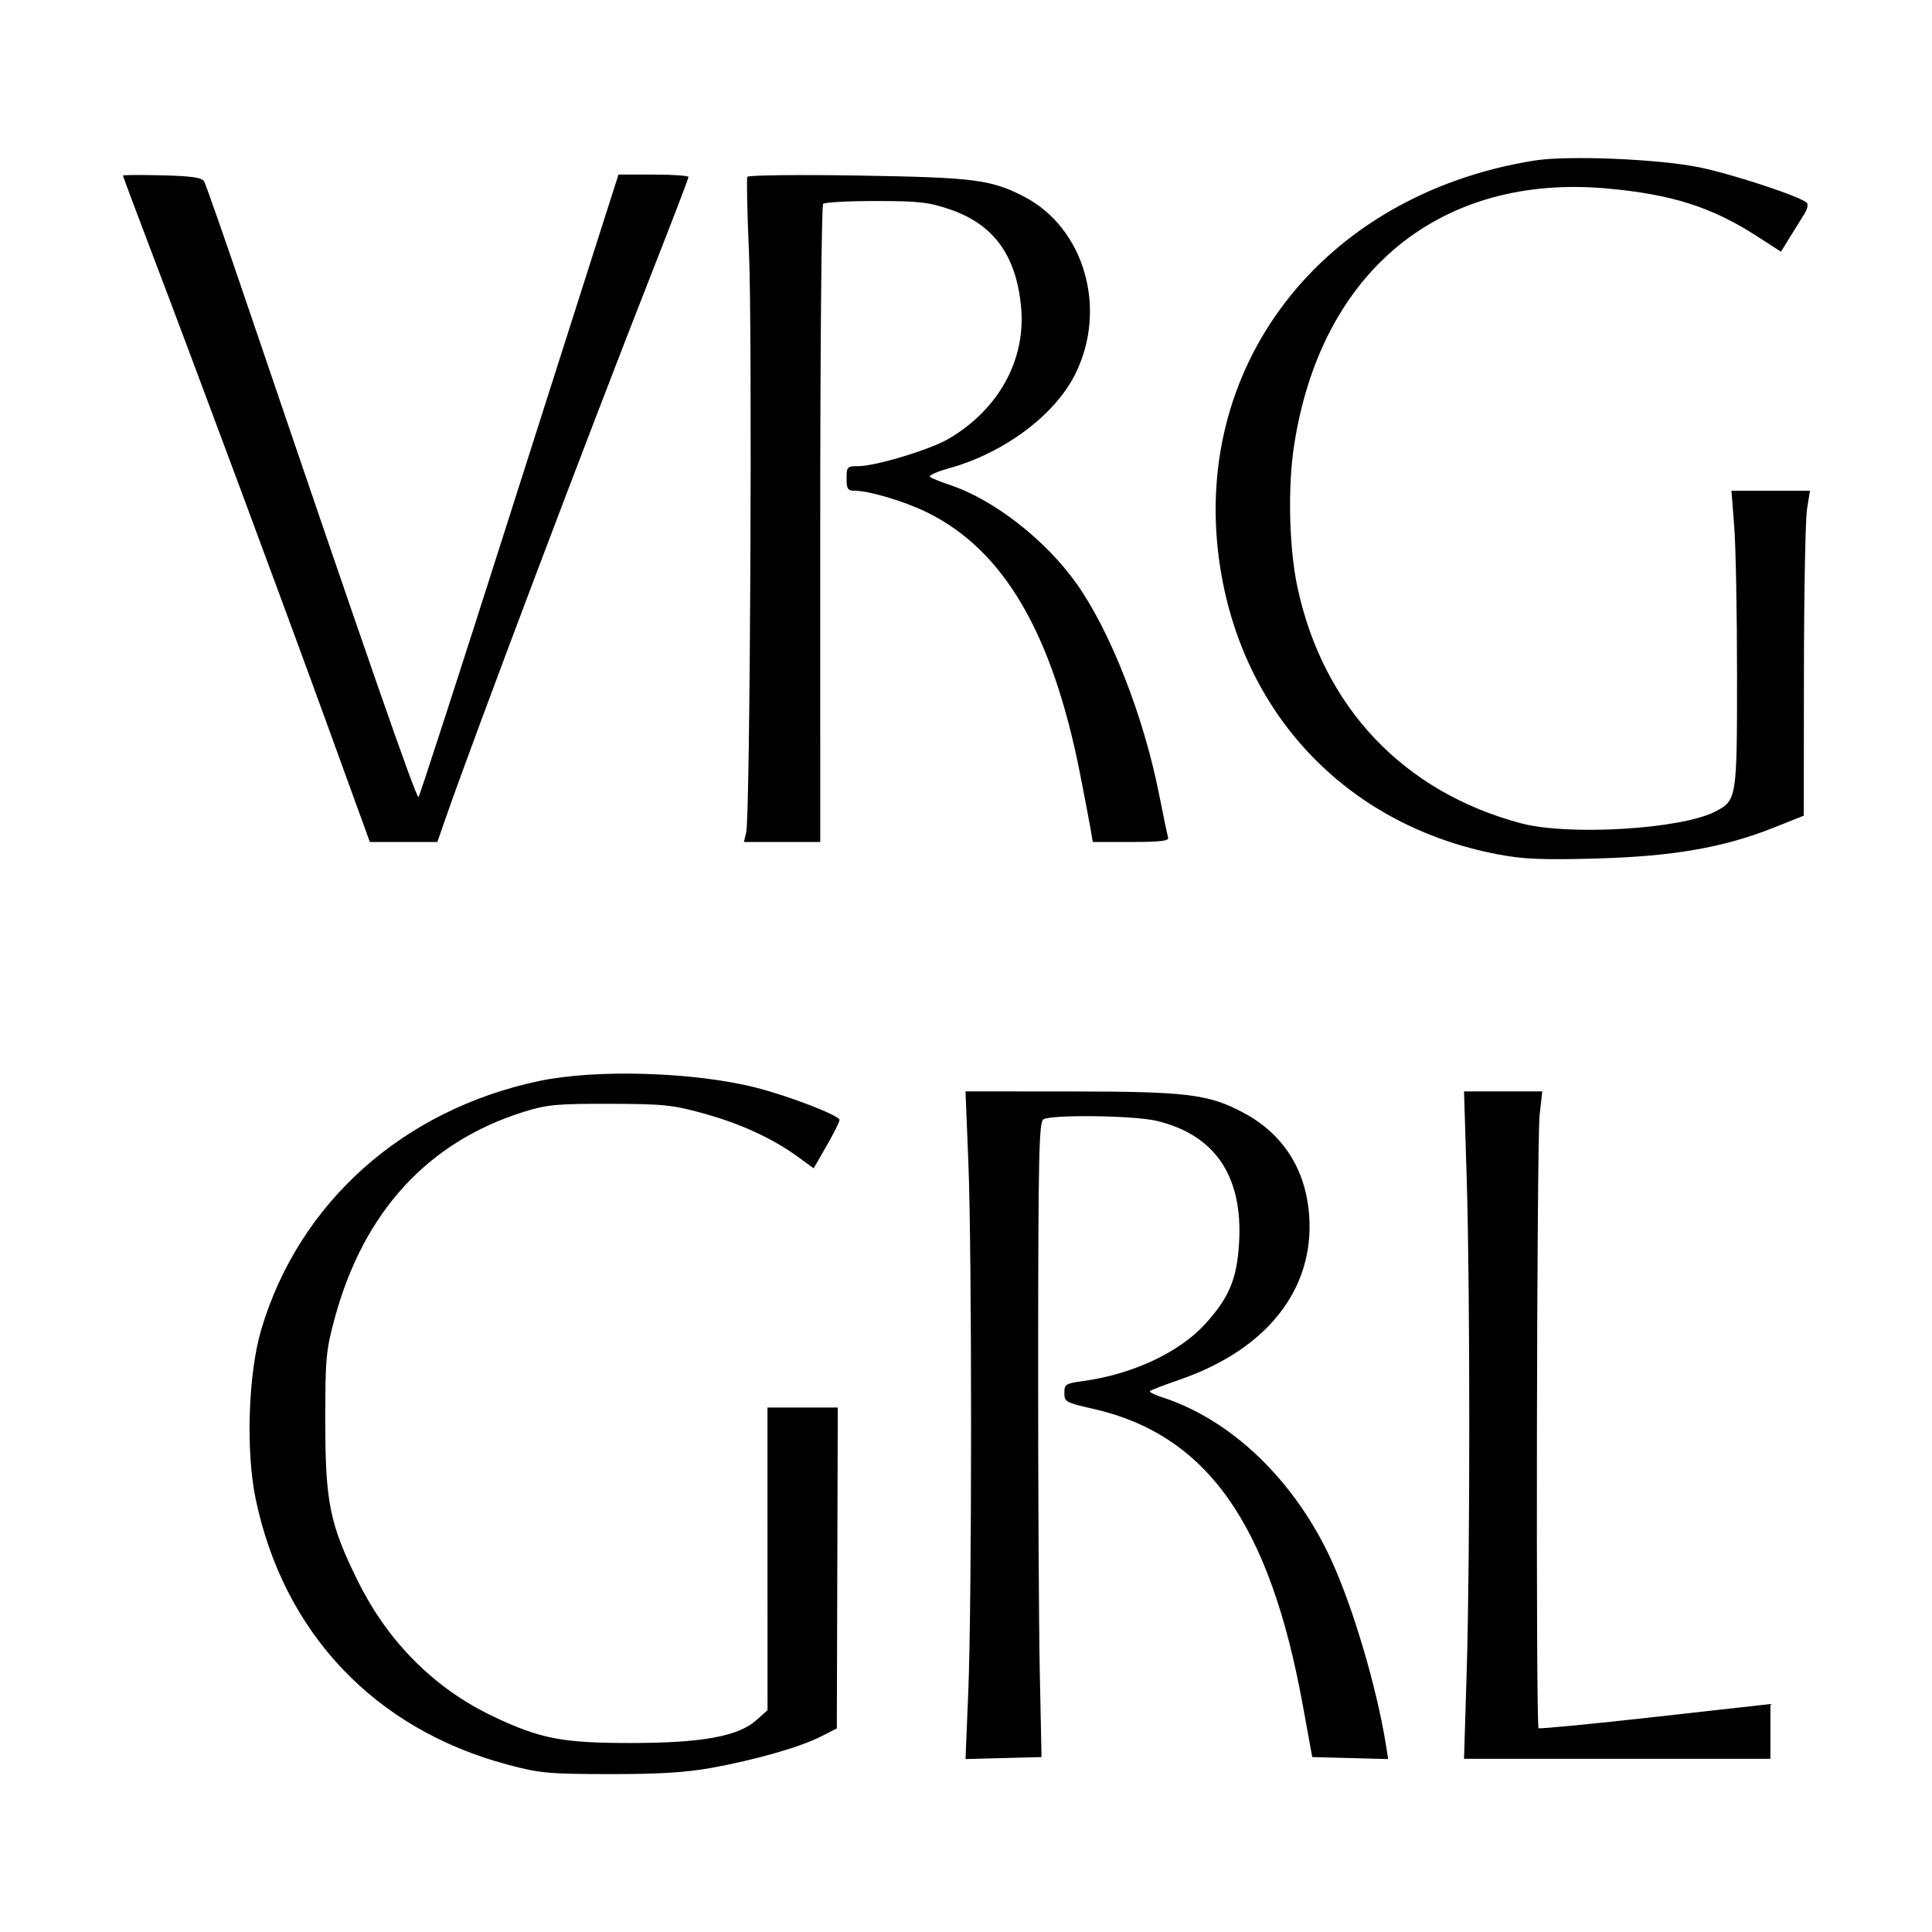 <svg width="550" height="550" viewBox="0 0 550 550" fill="none" xmlns="http://www.w3.org/2000/svg">
<path fill-rule="evenodd" clip-rule="evenodd" d="M436.863 45.699C376.098 55.387 338.145 104.85 347.472 162.198C354.354 204.512 384.43 235.312 426.628 243.258C433.749 244.6 439.249 244.825 454.5 244.399C476.341 243.79 490.762 241.274 505 235.591L513.5 232.198L513.542 191.198C513.565 168.648 513.96 147.835 514.421 144.948L515.258 139.698H504.083H492.908L493.704 149.948C494.142 155.585 494.5 174.618 494.5 192.242C494.5 227.459 494.431 227.886 488.241 231.063C478.498 236.061 446.527 237.978 433 234.374C399.557 225.465 376.713 201.366 369.372 167.25C366.98 156.139 366.556 138.821 368.382 126.905C376 77.207 410.054 49.294 457.723 53.675C476.072 55.361 487.409 58.992 500.25 67.294L507 71.658L509.61 67.428C511.046 65.101 512.888 62.137 513.703 60.841C514.519 59.545 514.807 58.137 514.343 57.712C512.337 55.874 493.264 49.585 483.809 47.642C472.207 45.259 446.339 44.188 436.863 45.699ZM35 49.987C35 50.182 38.414 59.309 42.586 70.27C55.799 104.983 80.343 170.99 93.036 205.948L105.291 239.698H114.899H124.507L126.856 232.948C134.991 209.57 167.316 124.052 185.56 77.639C191.302 63.031 196 50.769 196 50.389C196 50.009 191.517 49.698 186.037 49.698H176.074L171.99 62.448C169.744 69.461 157.079 109.173 143.847 150.698C130.614 192.223 119.496 226.514 119.141 226.901C118.56 227.533 104.093 185.947 70.541 87.198C64.188 68.498 58.606 52.523 58.138 51.698C57.478 50.534 54.788 50.135 46.143 49.915C40.015 49.76 35 49.792 35 49.987ZM212.771 50.336C212.505 50.81 212.705 60.423 213.216 71.698C214.209 93.578 213.551 232.335 212.433 236.948L211.767 239.698H222.636H233.506L233.503 149.283C233.501 99.555 233.871 58.497 234.325 58.042C234.778 57.587 241.528 57.22 249.325 57.226C261.615 57.236 264.423 57.554 270.444 59.614C282.853 63.86 289.264 72.637 290.676 87.313C292.125 102.378 284.314 116.59 269.985 124.957C264.738 128.022 249.274 132.698 244.388 132.698C241.183 132.698 241 132.887 241 136.198C241 139.179 241.34 139.698 243.29 139.698C247.358 139.698 257.337 142.662 263.713 145.764C285.652 156.438 299.541 180.074 307.45 220.198C308.752 226.798 310.103 233.886 310.453 235.948L311.091 239.698H322.014C330.297 239.698 332.842 239.396 332.542 238.448C332.324 237.761 331.171 232.248 329.979 226.198C325.602 203.982 316.116 179.737 306.494 166.173C297.62 153.664 282.884 142.19 270.366 138.044C267.69 137.157 265.15 136.119 264.722 135.737C264.294 135.354 266.758 134.259 270.198 133.303C285.766 128.974 300.153 118.28 306.006 106.685C315.445 87.987 308.722 64.739 291.306 55.854C282.013 51.113 277.16 50.505 244.378 49.977C227.261 49.701 213.038 49.863 212.771 50.336ZM153.534 307.727C114.738 315.899 85.127 342.348 74.397 378.416C70.666 390.958 69.927 413.004 72.78 426.698C80.738 464.896 106.689 492.265 144.523 502.36C153.64 504.793 156.138 505.025 173.5 505.049C187.515 505.069 195.124 504.604 202.5 503.277C214.955 501.037 227.726 497.384 233.68 494.358L238.224 492.049L238.362 446.373L238.5 400.698H228.492H218.485L218.492 443.776L218.5 486.854L215.331 489.69C210.165 494.311 199.779 496.198 179.5 496.198C160.044 496.198 153.805 494.992 140.422 488.641C123.747 480.728 110.491 467.49 101.927 450.198C93.893 433.979 92.606 427.7 92.602 404.698C92.599 386.681 92.802 384.447 95.272 375.326C103.468 345.073 121.715 325.121 149.035 316.542C155.666 314.46 158.398 314.202 173.5 314.233C188.794 314.265 191.475 314.537 200.211 316.949C210.775 319.865 219.921 324.062 227.066 329.27L231.632 332.598L235.316 326.192C237.342 322.669 239 319.349 239 318.815C239 317.58 224.775 312.07 215.386 309.669C197.824 305.177 169.816 304.298 153.534 307.727ZM275.675 330.948C276.71 356.634 276.696 456.058 275.653 481.483L274.862 500.767L285.681 500.483L296.5 500.198L296 475.698C295.725 462.223 295.518 421.583 295.54 385.387C295.574 328.808 295.785 319.446 297.04 318.652C299.255 317.251 322.73 317.548 329.147 319.058C345.803 322.979 353.805 334.689 352.751 353.6C352.169 364.04 349.929 369.426 343.031 376.974C335.641 385.06 322.328 391.26 308.25 393.173C303.408 393.83 303 394.093 303 396.551C303 399.066 303.451 399.318 310.997 401.014C343.504 408.32 361.449 433.63 370.885 485.478L373.564 500.198L384.376 500.483L395.188 500.768L394.5 496.483C391.9 480.288 385.169 457.555 378.993 444.108C368.567 421.408 350.509 404.069 330.683 397.721C328.584 397.049 327.086 396.279 327.354 396.011C327.622 395.742 331.49 394.26 335.948 392.716C360.717 384.139 374.235 366.936 372.689 345.958C371.727 332.897 365.254 322.777 354.038 316.799C344.049 311.475 338.046 310.735 304.679 310.715L274.858 310.698L275.675 330.948ZM417.539 335.448C418.518 367.136 418.515 443.962 417.534 475.948L416.775 500.698H460.388H504V492.901V485.104L471.25 488.767C453.237 490.781 438.275 492.227 438 491.979C437.185 491.246 437.467 324.809 438.296 317.448L439.056 310.698H427.915H416.775L417.539 335.448Z" fill="black"/>
</svg>

